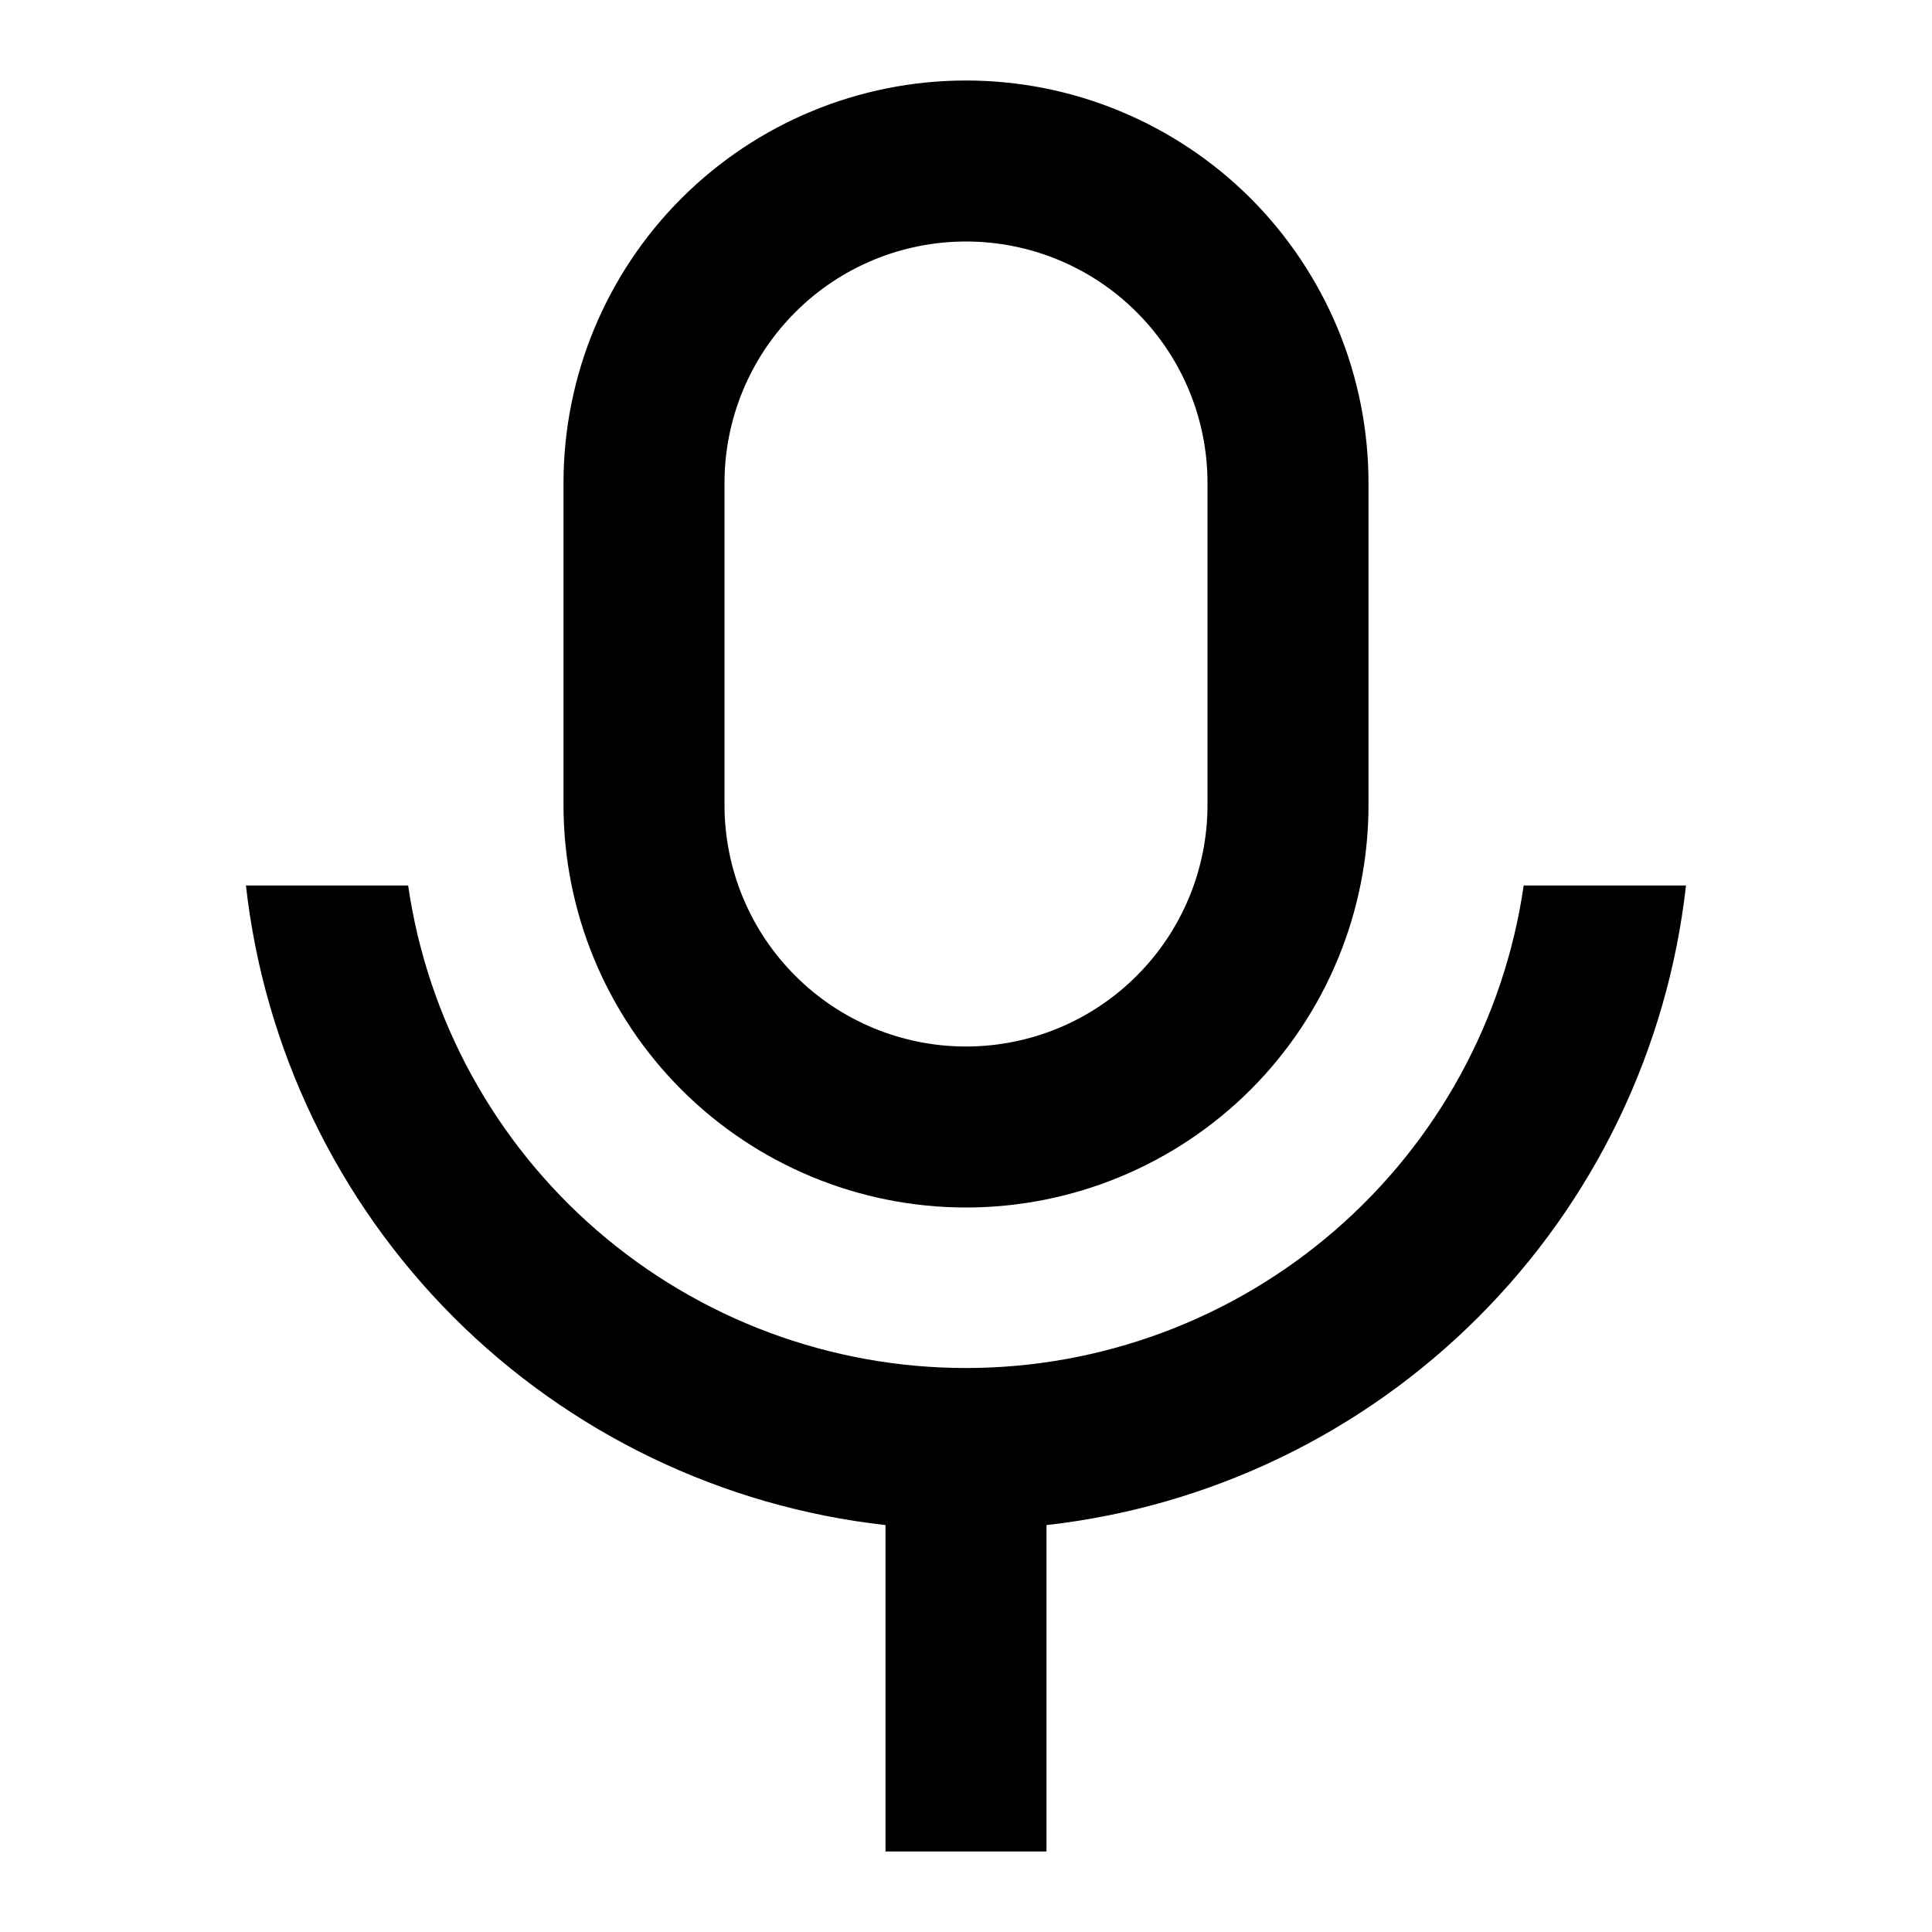 <svg width="24" height="24" viewBox="0 0 24 24" fill="none" xmlns="http://www.w3.org/2000/svg">
<g clip-path="url(#clip0_666_474)">
<path d="M12 3C11.204 3 10.441 3.316 9.879 3.879C9.316 4.441 9 5.204 9 6V10C9 10.796 9.316 11.559 9.879 12.121C10.441 12.684 11.204 13 12 13C12.796 13 13.559 12.684 14.121 12.121C14.684 11.559 15 10.796 15 10V6C15 5.204 14.684 4.441 14.121 3.879C13.559 3.316 12.796 3 12 3ZM12 1C12.657 1 13.307 1.129 13.914 1.381C14.52 1.632 15.071 2 15.536 2.464C16 2.929 16.368 3.48 16.62 4.087C16.871 4.693 17 5.343 17 6V10C17 11.326 16.473 12.598 15.536 13.536C14.598 14.473 13.326 15 12 15C10.674 15 9.402 14.473 8.465 13.536C7.527 12.598 7 11.326 7 10V6C7 4.674 7.527 3.402 8.465 2.464C9.402 1.527 10.674 1 12 1V1ZM3.055 11H5.07C5.312 12.665 6.146 14.187 7.418 15.287C8.691 16.388 10.317 16.994 11.999 16.994C13.681 16.994 15.308 16.388 16.58 15.287C17.852 14.187 18.686 12.665 18.928 11H20.944C20.717 13.029 19.807 14.92 18.363 16.363C16.92 17.807 15.029 18.717 13 18.945V23H11V18.945C8.971 18.718 7.08 17.807 5.636 16.364C4.193 14.92 3.283 13.029 3.055 11V11Z" fill="black"/>
</g>
<defs>
<clipPath id="clip0_666_474">
<rect width="24" height="24" fill="white"/>
</clipPath>
</defs>
</svg>
